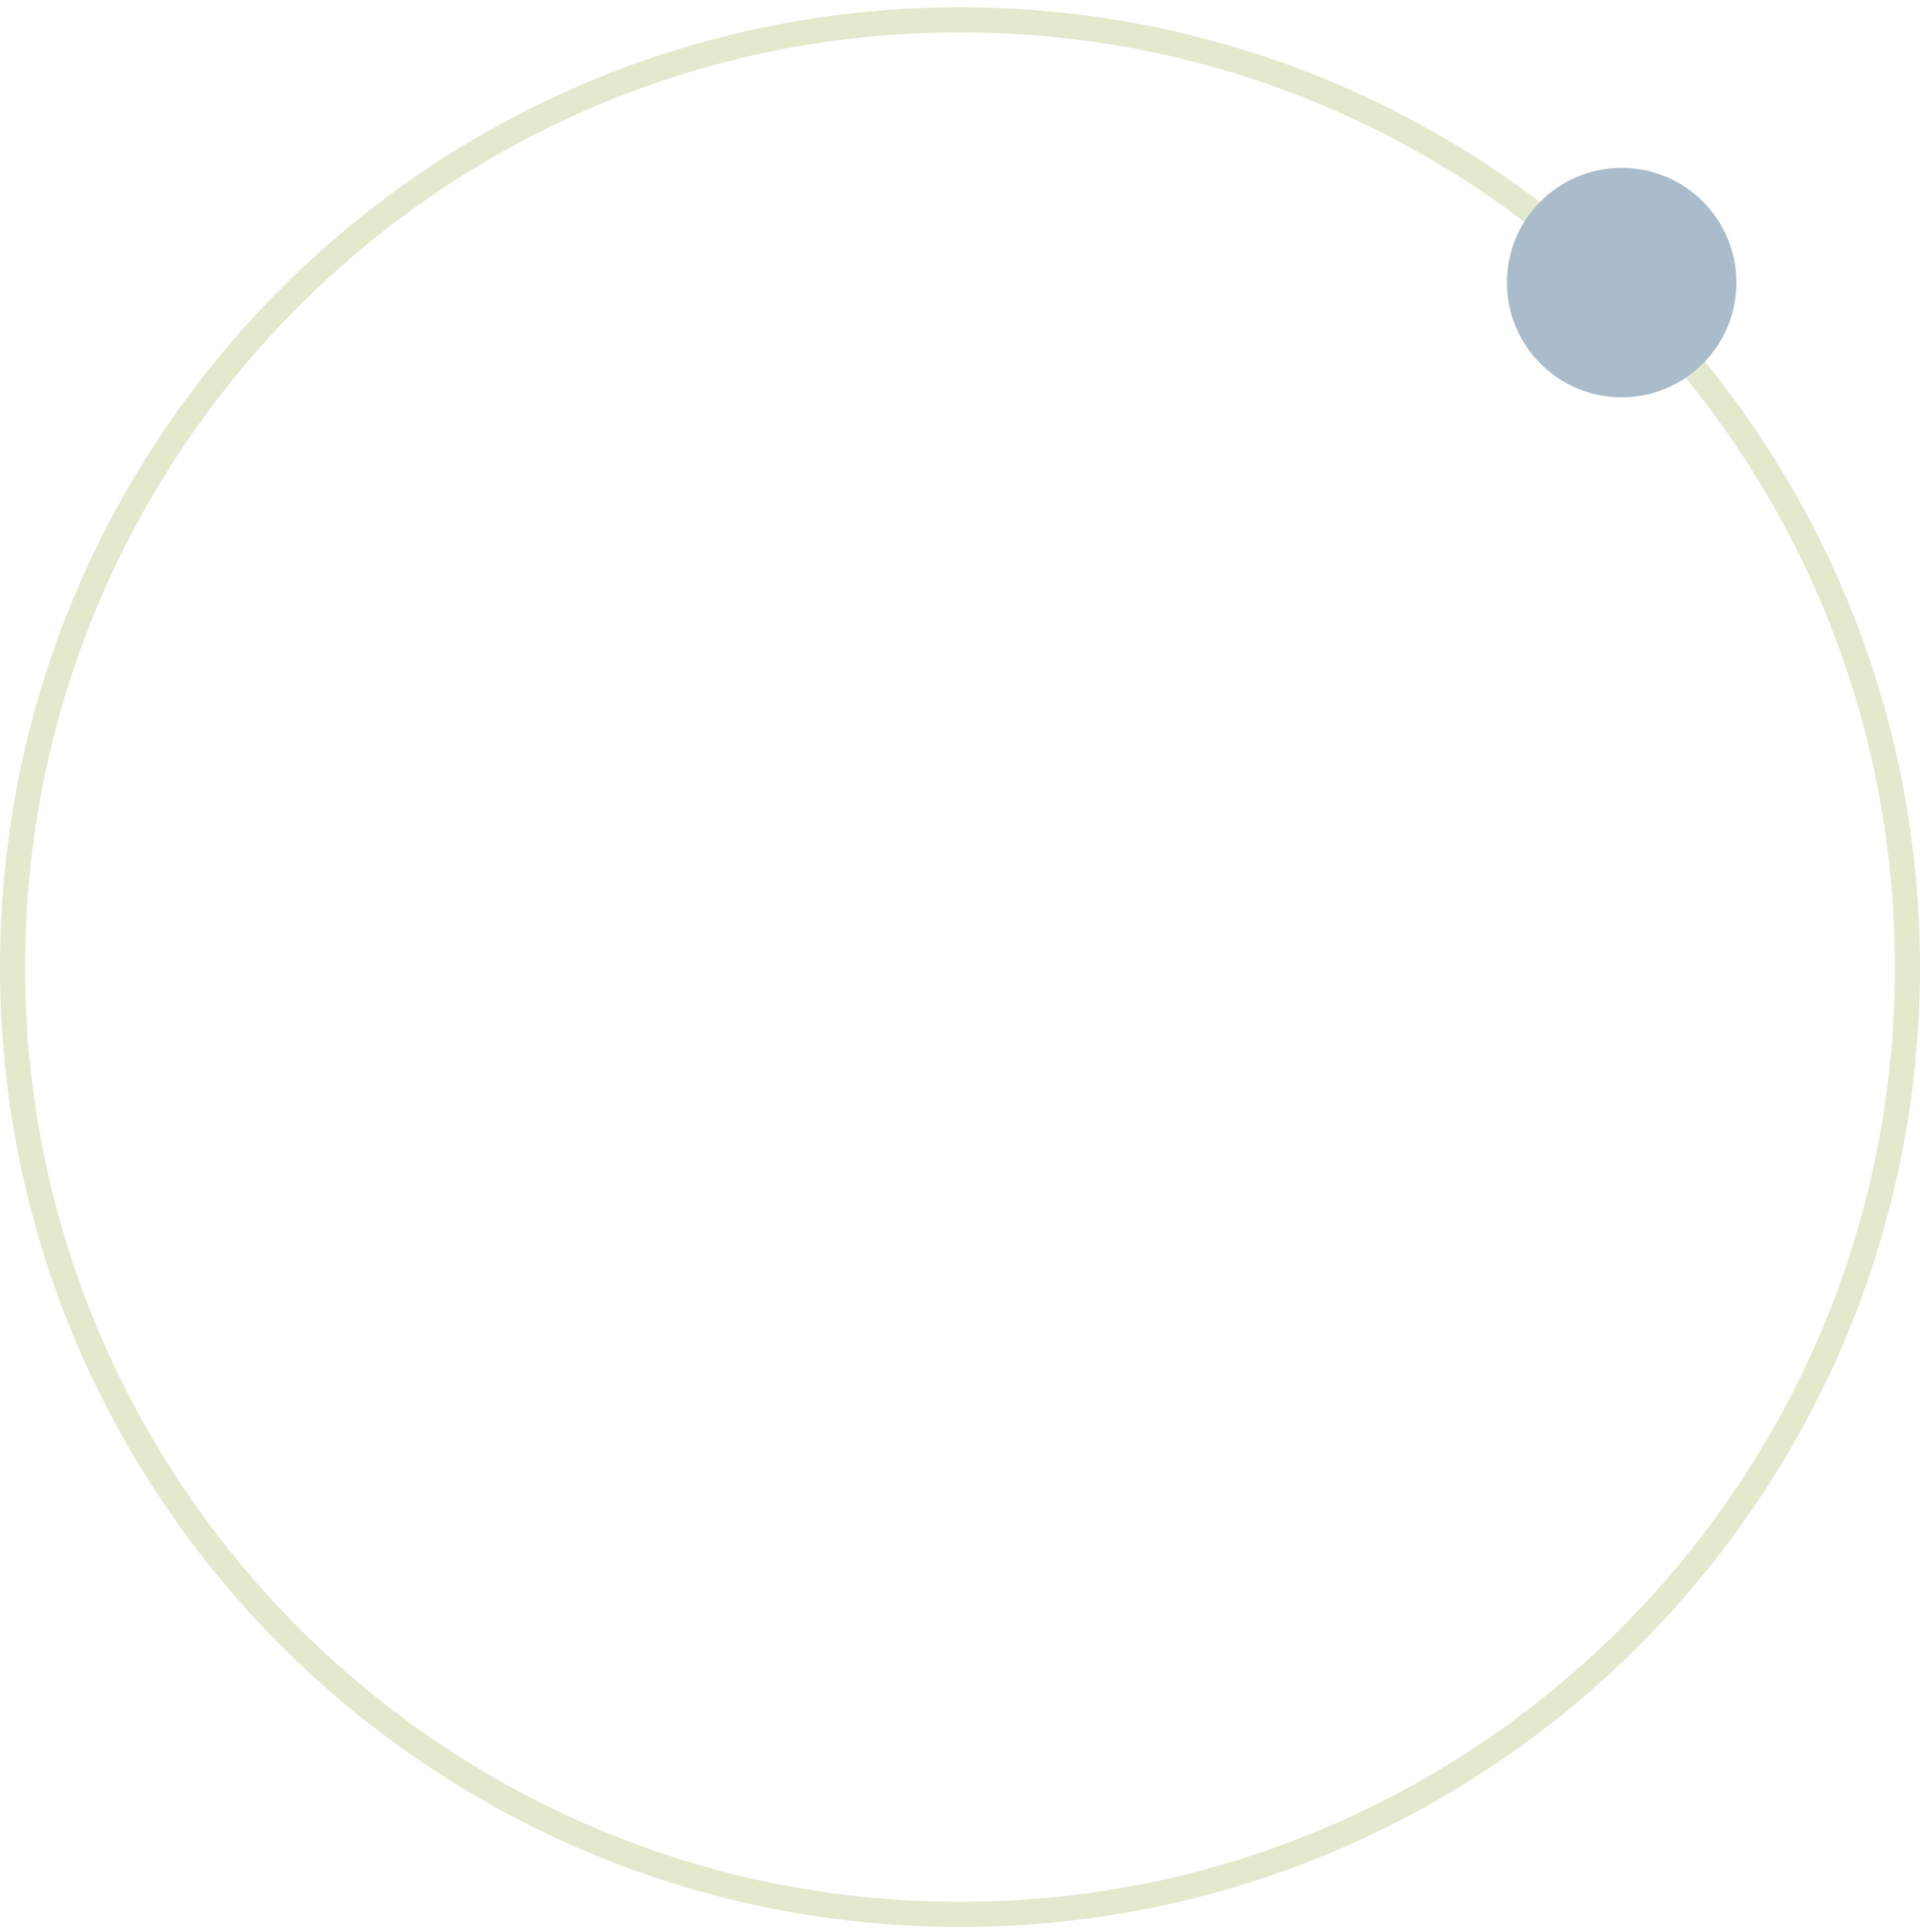 <svg width="153" height="154" viewBox="0 0 153 154" fill="none" xmlns="http://www.w3.org/2000/svg">
<g opacity="0.4">
<path d="M152 77.078C152 118.776 118.198 152.578 76.5 152.578C34.803 152.578 1 118.776 1 77.078C1 35.381 34.803 1.578 76.5 1.578C118.198 1.578 152 35.381 152 77.078Z" stroke="#B7C981" stroke-width="2"/>
<circle cx="129.227" cy="22.522" r="9.143" fill="#2B557C"/>
</g>
</svg>

